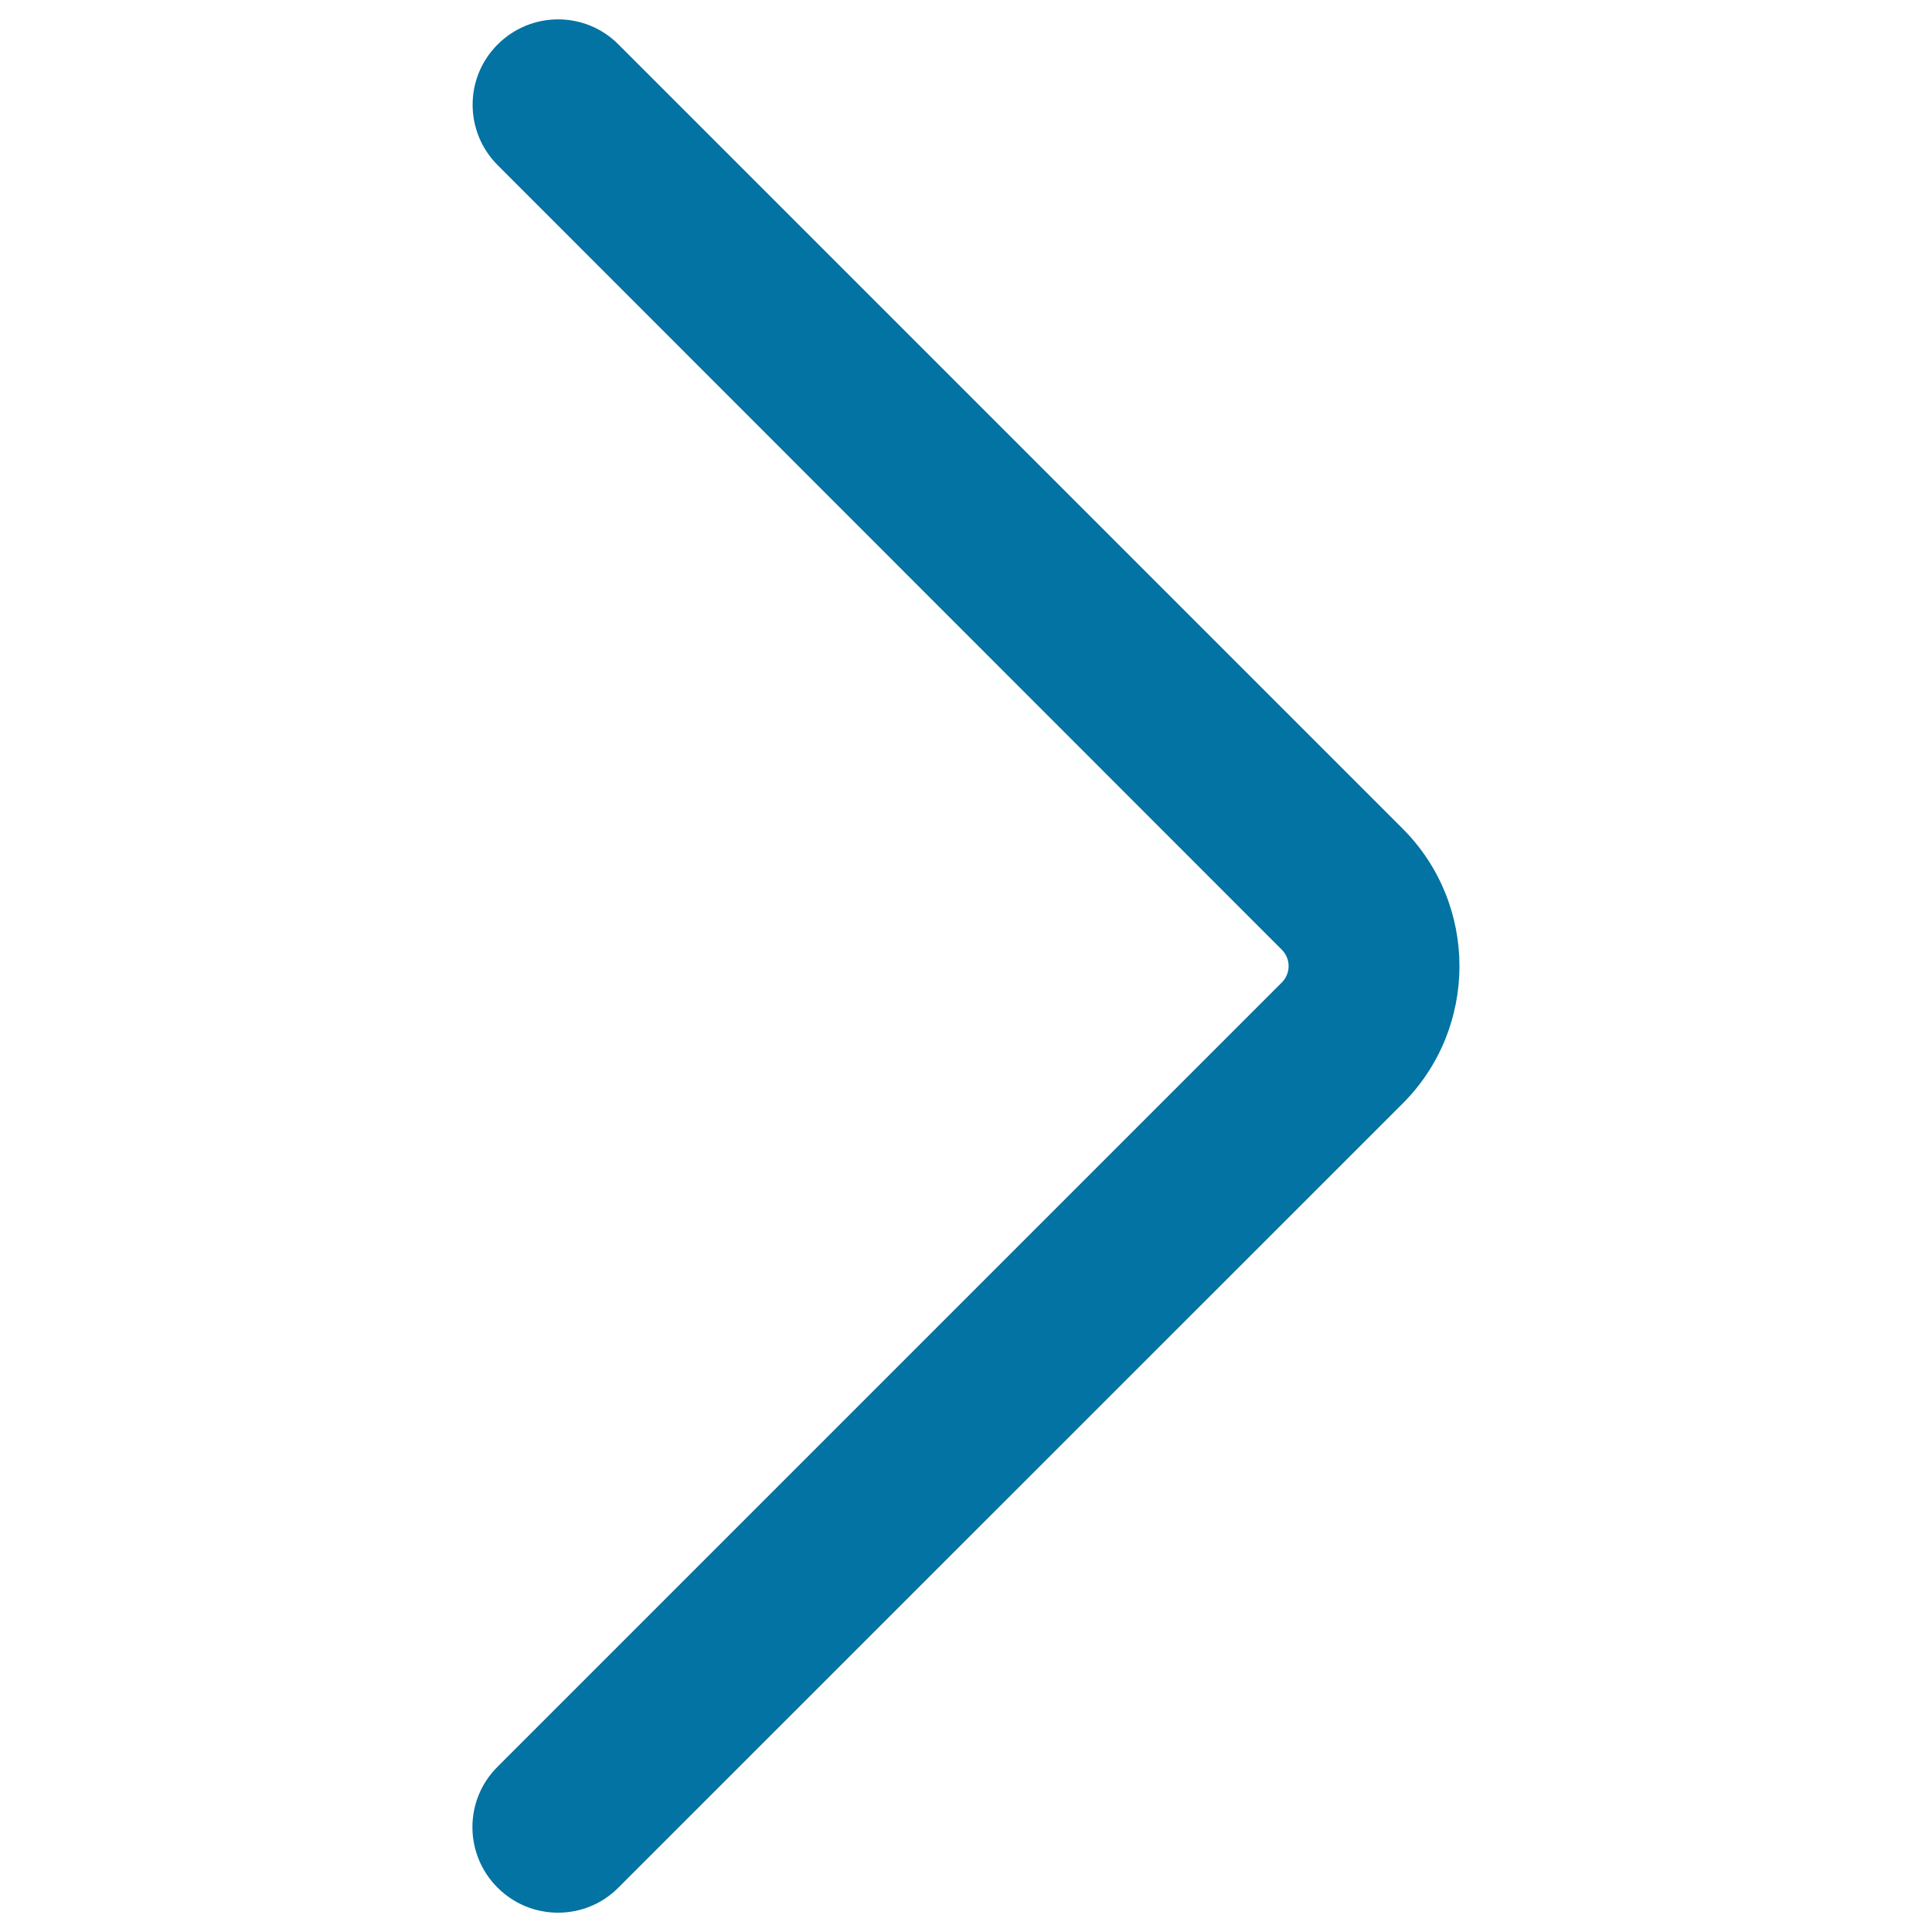 <svg xmlns="http://www.w3.org/2000/svg" viewBox="0 0 1000 1000" style="fill:#0273a2">
<title>Right Arrow SVG icon</title>
<path d="M288.8,990c-11.3,0-22.6-4.3-31.3-13c-17.3-17.3-17.3-45.3,0-62.5l405.9-405.9c4.8-4.8,4.8-12.4-0.1-17.2L257.6,85.5c-17.3-17.3-17.3-45.3,0-62.5c17.3-17.3,45.3-17.3,62.5,0L726,428.9c39.2,39.2,39.2,103,0.1,142.2L320.1,977C311.5,985.7,300.2,990,288.8,990z"/>
</svg>